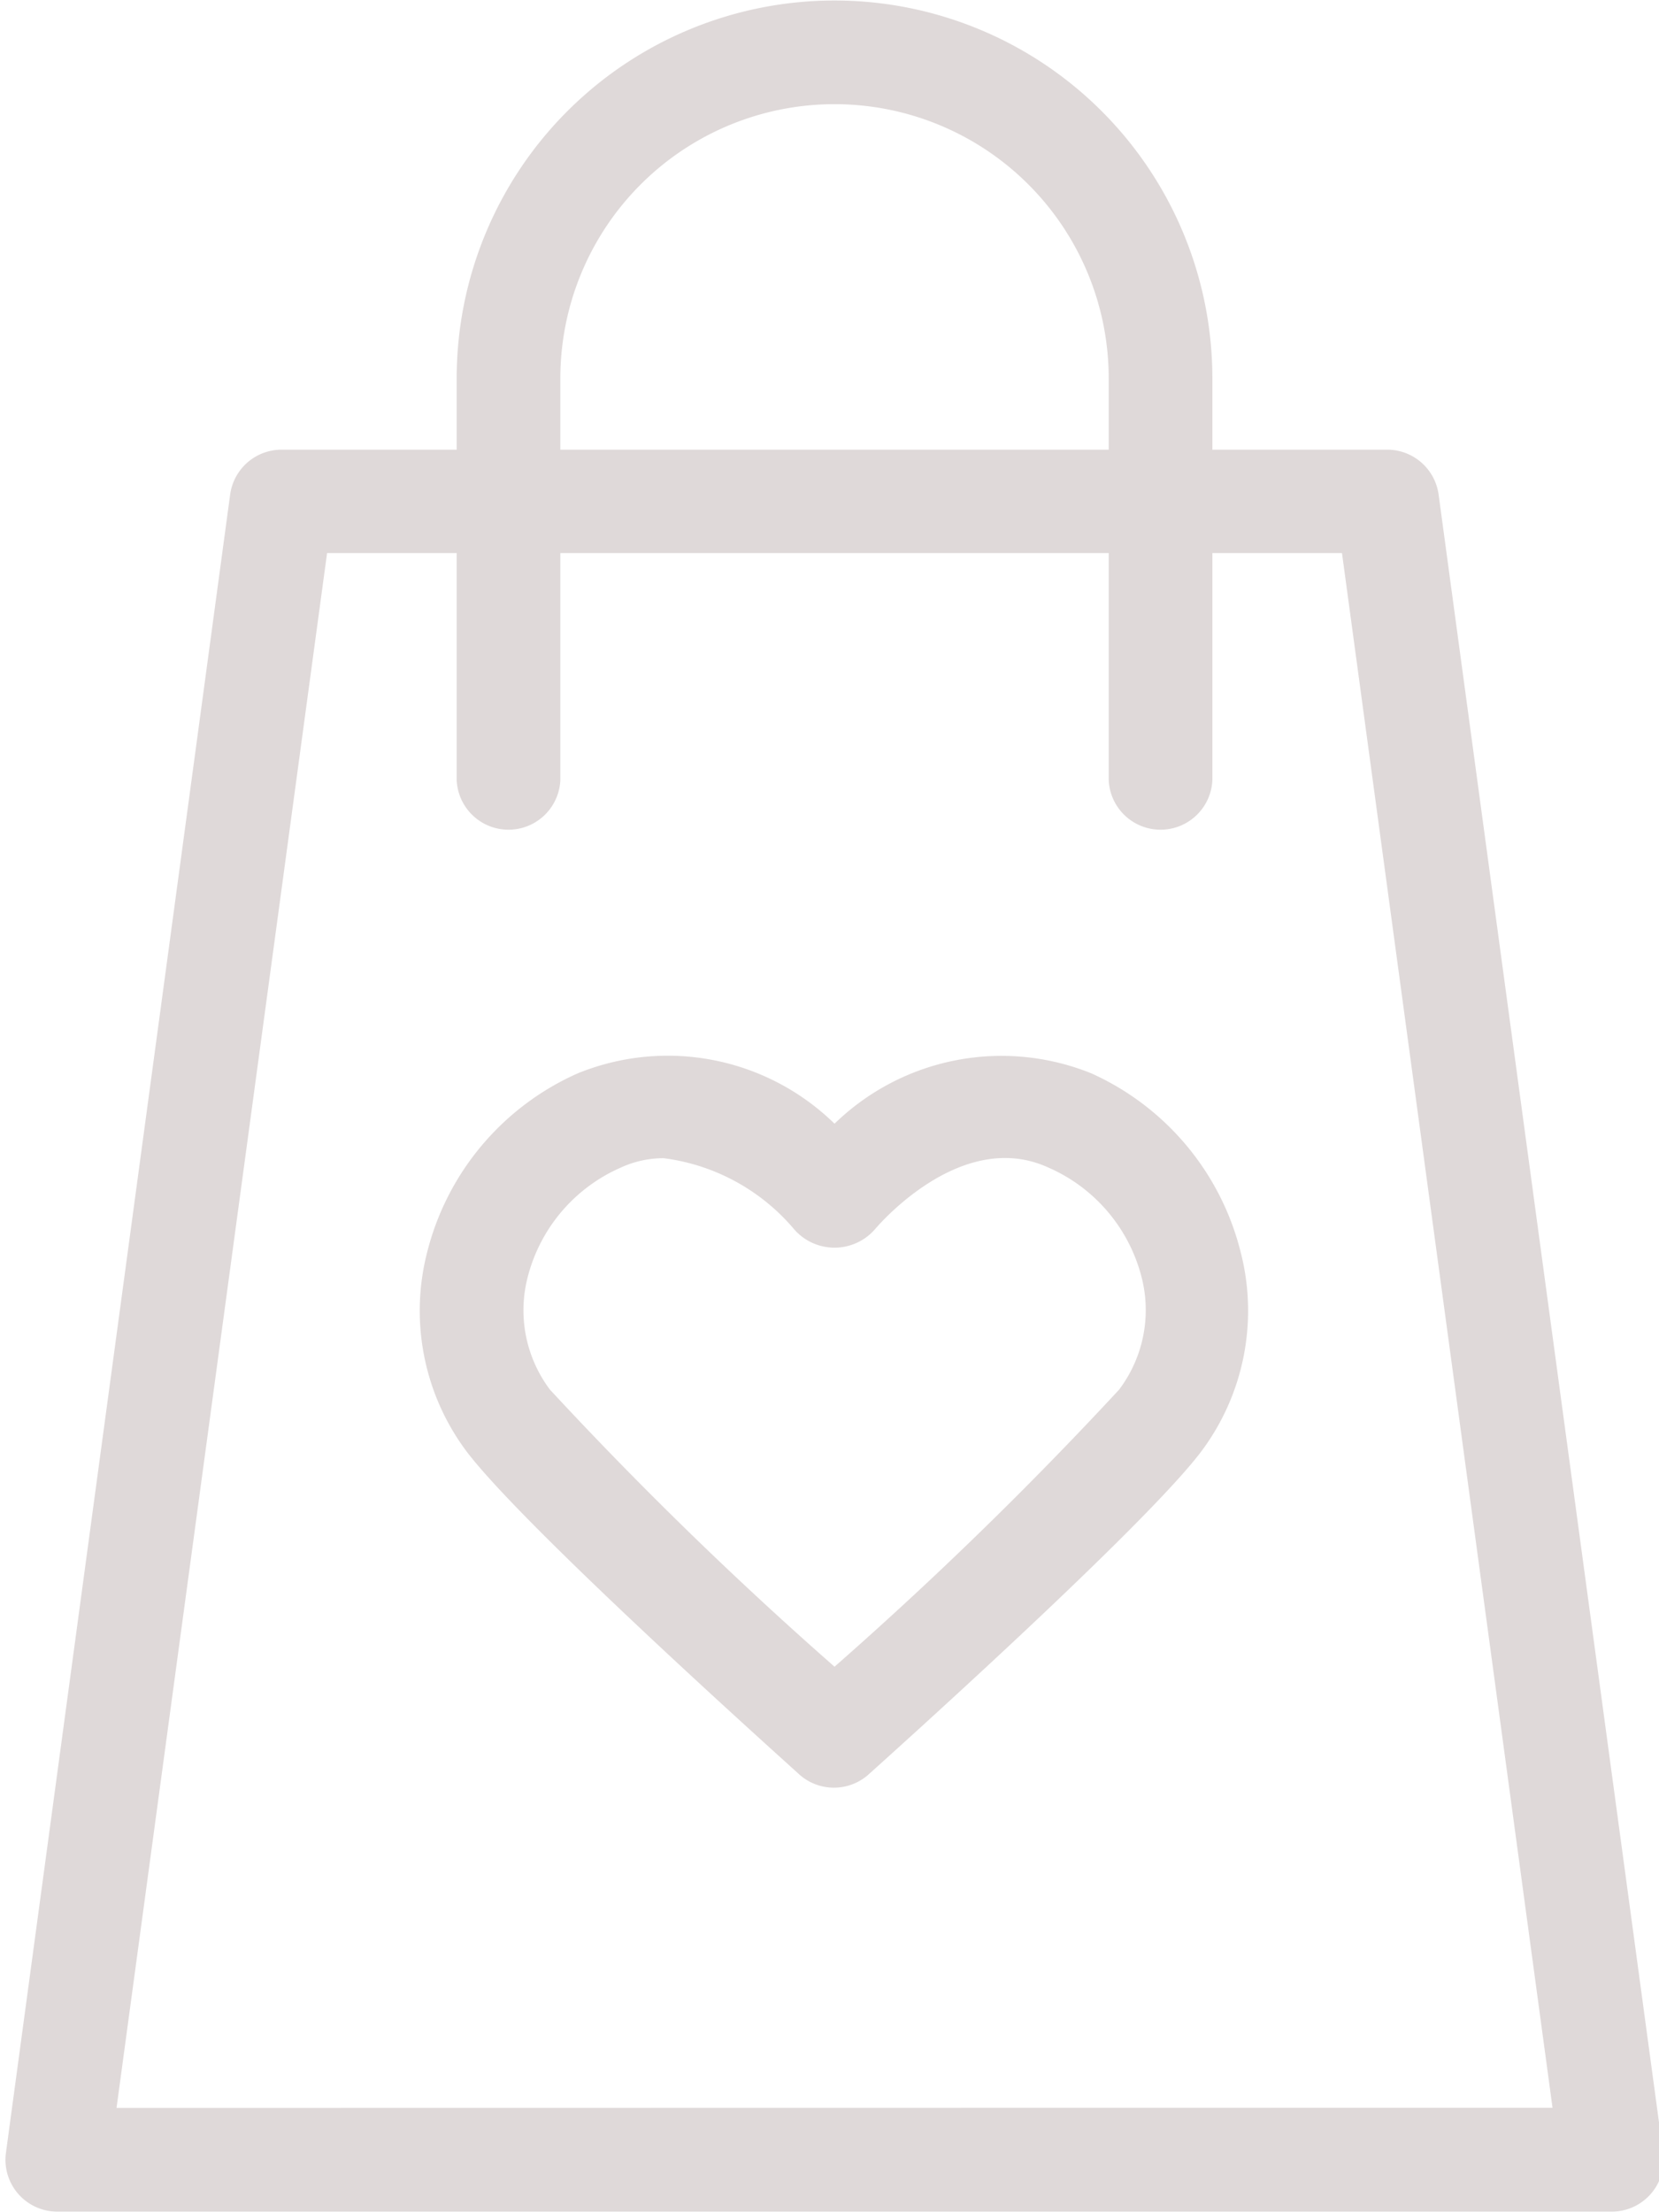 <?xml version="1.0" encoding="UTF-8" standalone="no"?><svg xmlns="http://www.w3.org/2000/svg" xmlns:xlink="http://www.w3.org/1999/xlink" fill="#dfd9d9" height="22" preserveAspectRatio="xMidYMid meet" version="1" viewBox="3.7 1.0 16.5 22.0" width="16.5" zoomAndPan="magnify"><g id="change1_1"><path d="M18.008,5.918a.516.516,0,0,0-.511-.446H15.758V4.763a3.758,3.758,0,0,0-7.516,0v.709H6.5a.516.516,0,0,0-.511.446L3.759,22.41a.515.515,0,0,0,.511.584H19.73a.515.515,0,0,0,.511-.584ZM9.273,4.763a2.727,2.727,0,0,1,5.454,0v.709H9.273Zm-4.414,17.2L6.953,6.5H8.242V8.758a.516.516,0,0,0,1.031,0V6.5h5.454V8.758a.516.516,0,0,0,1.031,0V6.5h1.289l2.094,15.461Z" fill="inherit"/></g><g id="change1_2"><path d="M14.556,11.675a2.382,2.382,0,0,0-2.556.5,2.373,2.373,0,0,0-2.556-.5A2.653,2.653,0,0,0,7.95,13.447a2.335,2.335,0,0,0,.4,2c.606.787,3.192,3.1,3.3,3.2a.517.517,0,0,0,.688,0c.11-.1,2.7-2.417,3.3-3.2a2.335,2.335,0,0,0,.4-2A2.653,2.653,0,0,0,14.556,11.675Zm.274,3.145A38.377,38.377,0,0,1,12,17.575,38.377,38.377,0,0,1,9.17,14.82a1.313,1.313,0,0,1-.22-1.126,1.629,1.629,0,0,1,.923-1.082,1.016,1.016,0,0,1,.427-.094,2.036,2.036,0,0,1,1.3.709.533.533,0,0,0,.8,0c.009-.01.849-1.02,1.729-.615a1.629,1.629,0,0,1,.923,1.082A1.313,1.313,0,0,1,14.83,14.82Z" fill="inherit"/></g></svg>
